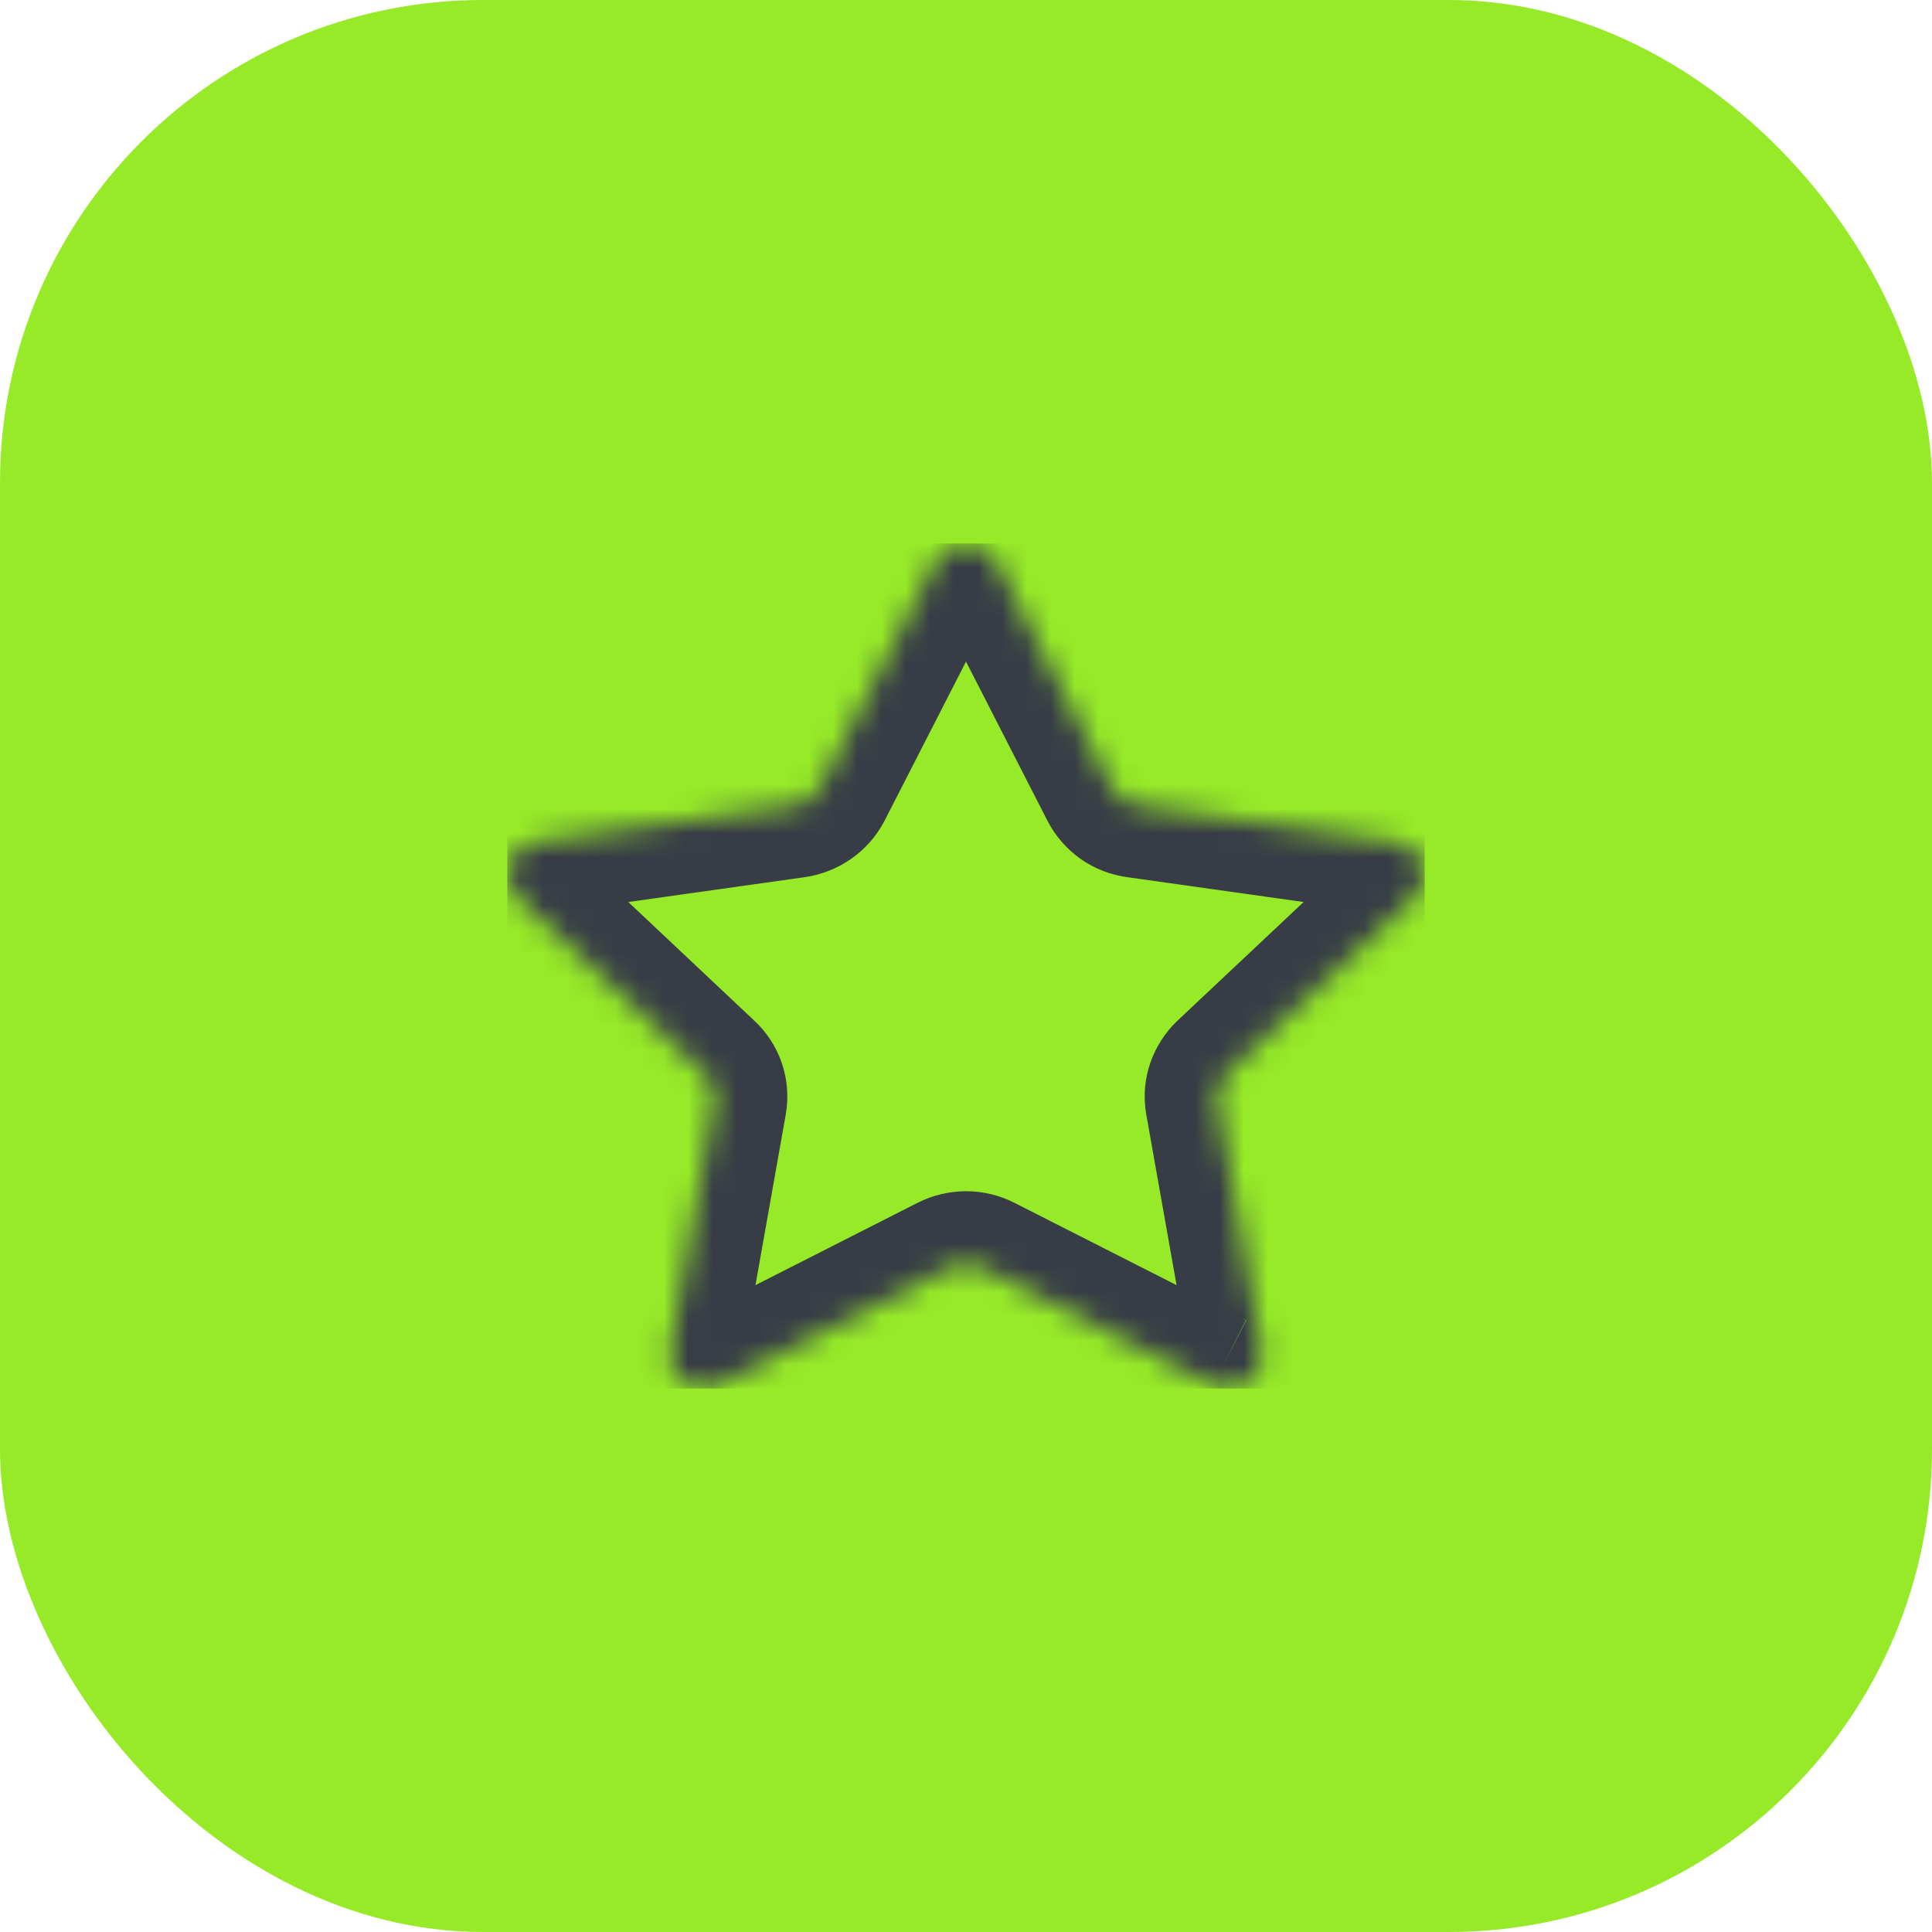 <?xml version="1.0" encoding="UTF-8"?> <svg xmlns="http://www.w3.org/2000/svg" width="80" height="80" viewBox="0 0 80 80" fill="none"><rect width="80" height="80" rx="20" fill="#96EA28"></rect><g clip-path="url(#clip0_96_8019)"><mask id="path-2-inside-1_96_8019" fill="white"><path d="M50.232 57.348L40.649 52.483C40.246 52.274 39.764 52.274 39.351 52.483L29.768 57.348C28.745 57.87 27.556 57.026 27.753 55.935L29.581 45.634C29.66 45.198 29.512 44.752 29.178 44.449L21.423 37.145C20.597 36.367 21.049 35.011 22.189 34.859L32.903 33.351C33.355 33.285 33.749 33.01 33.955 32.621L38.752 23.249C39.263 22.253 40.737 22.253 41.248 23.249L46.045 32.621C46.251 33.019 46.635 33.294 47.097 33.351L57.811 34.859C58.951 35.02 59.403 36.367 58.577 37.145L50.822 44.439C50.498 44.752 50.34 45.188 50.419 45.625L52.247 55.925C52.444 57.026 51.245 57.861 50.232 57.339"></path></mask><path d="M40.649 52.483L39.269 55.147L39.28 55.152L39.291 55.157L40.649 52.483ZM39.351 52.483L37.998 49.805L37.993 49.807L39.351 52.483ZM29.768 57.348L28.41 54.673L28.404 54.676L29.768 57.348ZM27.753 55.935L30.705 56.467L30.706 56.459L27.753 55.935ZM29.581 45.634L26.628 45.102L26.627 45.11L29.581 45.634ZM29.178 44.449L27.121 46.633L27.141 46.651L27.161 46.669L29.178 44.449ZM21.423 37.145L19.366 39.329L19.366 39.329L21.423 37.145ZM22.189 34.859L22.585 37.833L22.596 37.831L22.608 37.83L22.189 34.859ZM32.903 33.351L33.321 36.322L33.33 36.321L33.339 36.319L32.903 33.351ZM33.955 32.621L36.605 34.027L36.615 34.007L36.626 33.988L33.955 32.621ZM38.752 23.249L36.083 21.88L36.081 21.883L38.752 23.249ZM41.248 23.249L43.919 21.883L43.917 21.88L41.248 23.249ZM46.045 32.621L43.374 33.988L43.378 33.994L43.381 34.001L46.045 32.621ZM47.097 33.351L47.515 30.38L47.489 30.377L47.464 30.373L47.097 33.351ZM57.811 34.859L58.231 31.889L58.229 31.888L57.811 34.859ZM58.577 37.145L60.633 39.33L60.634 39.329L58.577 37.145ZM50.822 44.439L48.767 42.254L48.753 42.267L48.739 42.28L50.822 44.439ZM50.419 45.625L53.373 45.1L53.371 45.093L50.419 45.625ZM52.247 55.925L49.293 56.45L49.294 56.453L52.247 55.925ZM50.232 57.348L51.59 54.673L42.007 49.807L40.649 52.483L39.291 55.157L48.874 60.023L50.232 57.348ZM40.649 52.483L42.028 49.818C40.75 49.157 39.251 49.172 37.998 49.805L39.351 52.483L40.705 55.16C40.277 55.376 39.742 55.391 39.269 55.147L40.649 52.483ZM39.351 52.483L37.993 49.807L28.41 54.673L29.768 57.348L31.126 60.023L40.709 55.157L39.351 52.483ZM29.768 57.348L28.404 54.676C28.963 54.391 29.596 54.488 30.031 54.794C30.468 55.102 30.838 55.731 30.705 56.467L27.753 55.935L24.8 55.403C24.124 59.155 28.1 61.568 31.131 60.02L29.768 57.348ZM27.753 55.935L30.706 56.459L32.535 46.158L29.581 45.634L26.627 45.11L24.799 55.411L27.753 55.935ZM29.581 45.634L32.533 46.166C32.794 44.722 32.302 43.233 31.195 42.228L29.178 44.449L27.161 46.669C26.723 46.271 26.526 45.673 26.628 45.102L29.581 45.634ZM29.178 44.449L31.235 42.265L23.479 34.961L21.423 37.145L19.366 39.329L27.121 46.633L29.178 44.449ZM21.423 37.145L23.48 34.961C24.57 35.988 23.845 37.665 22.585 37.833L22.189 34.859L21.794 31.885C18.253 32.357 16.624 36.746 19.366 39.329L21.423 37.145ZM22.189 34.859L22.608 37.83L33.321 36.322L32.903 33.351L32.485 30.38L21.771 31.888L22.189 34.859ZM32.903 33.351L33.339 36.319C34.707 36.118 35.938 35.284 36.605 34.027L33.955 32.621L31.305 31.214C31.56 30.735 32.004 30.451 32.467 30.383L32.903 33.351ZM33.955 32.621L36.626 33.988L41.422 24.616L38.752 23.249L36.081 21.883L31.285 31.254L33.955 32.621ZM38.752 23.249L41.421 24.619C41.101 25.243 40.486 25.502 40 25.502C39.514 25.502 38.899 25.243 38.579 24.619L41.248 23.249L43.917 21.88C42.291 18.71 37.709 18.71 36.083 21.88L38.752 23.249ZM41.248 23.249L38.578 24.616L43.374 33.988L46.045 32.621L48.715 31.254L43.919 21.883L41.248 23.249ZM46.045 32.621L43.381 34.001C44.036 35.264 45.27 36.149 46.73 36.328L47.097 33.351L47.464 30.373C47.999 30.439 48.467 30.774 48.709 31.241L46.045 32.621ZM47.097 33.351L46.679 36.322L57.392 37.83L57.811 34.859L58.229 31.888L47.515 30.38L47.097 33.351ZM57.811 34.859L57.391 37.83C56.188 37.66 55.407 36.011 56.52 34.961L58.577 37.145L60.634 39.329C63.399 36.724 61.713 32.381 58.231 31.889L57.811 34.859ZM58.577 37.145L56.522 34.96L48.767 42.254L50.822 44.439L52.877 46.624L60.633 39.33L58.577 37.145ZM50.822 44.439L48.739 42.28C47.761 43.224 47.194 44.647 47.467 46.157L50.419 45.625L53.371 45.093C53.486 45.73 53.235 46.28 52.905 46.598L50.822 44.439ZM50.419 45.625L47.465 46.149L49.293 56.45L52.247 55.925L55.201 55.401L53.373 45.1L50.419 45.625ZM52.247 55.925L49.294 56.453C49.163 55.721 49.532 55.091 49.974 54.782C50.406 54.48 51.04 54.38 51.606 54.672L50.232 57.339L48.858 60.006C51.873 61.559 55.874 59.17 55.2 55.398L52.247 55.925Z" fill="#373C46" mask="url(#path-2-inside-1_96_8019)"></path></g><defs><clipPath id="clip0_96_8019"><rect width="38" height="35" fill="white" transform="translate(21 22.5)"></rect></clipPath></defs></svg> 